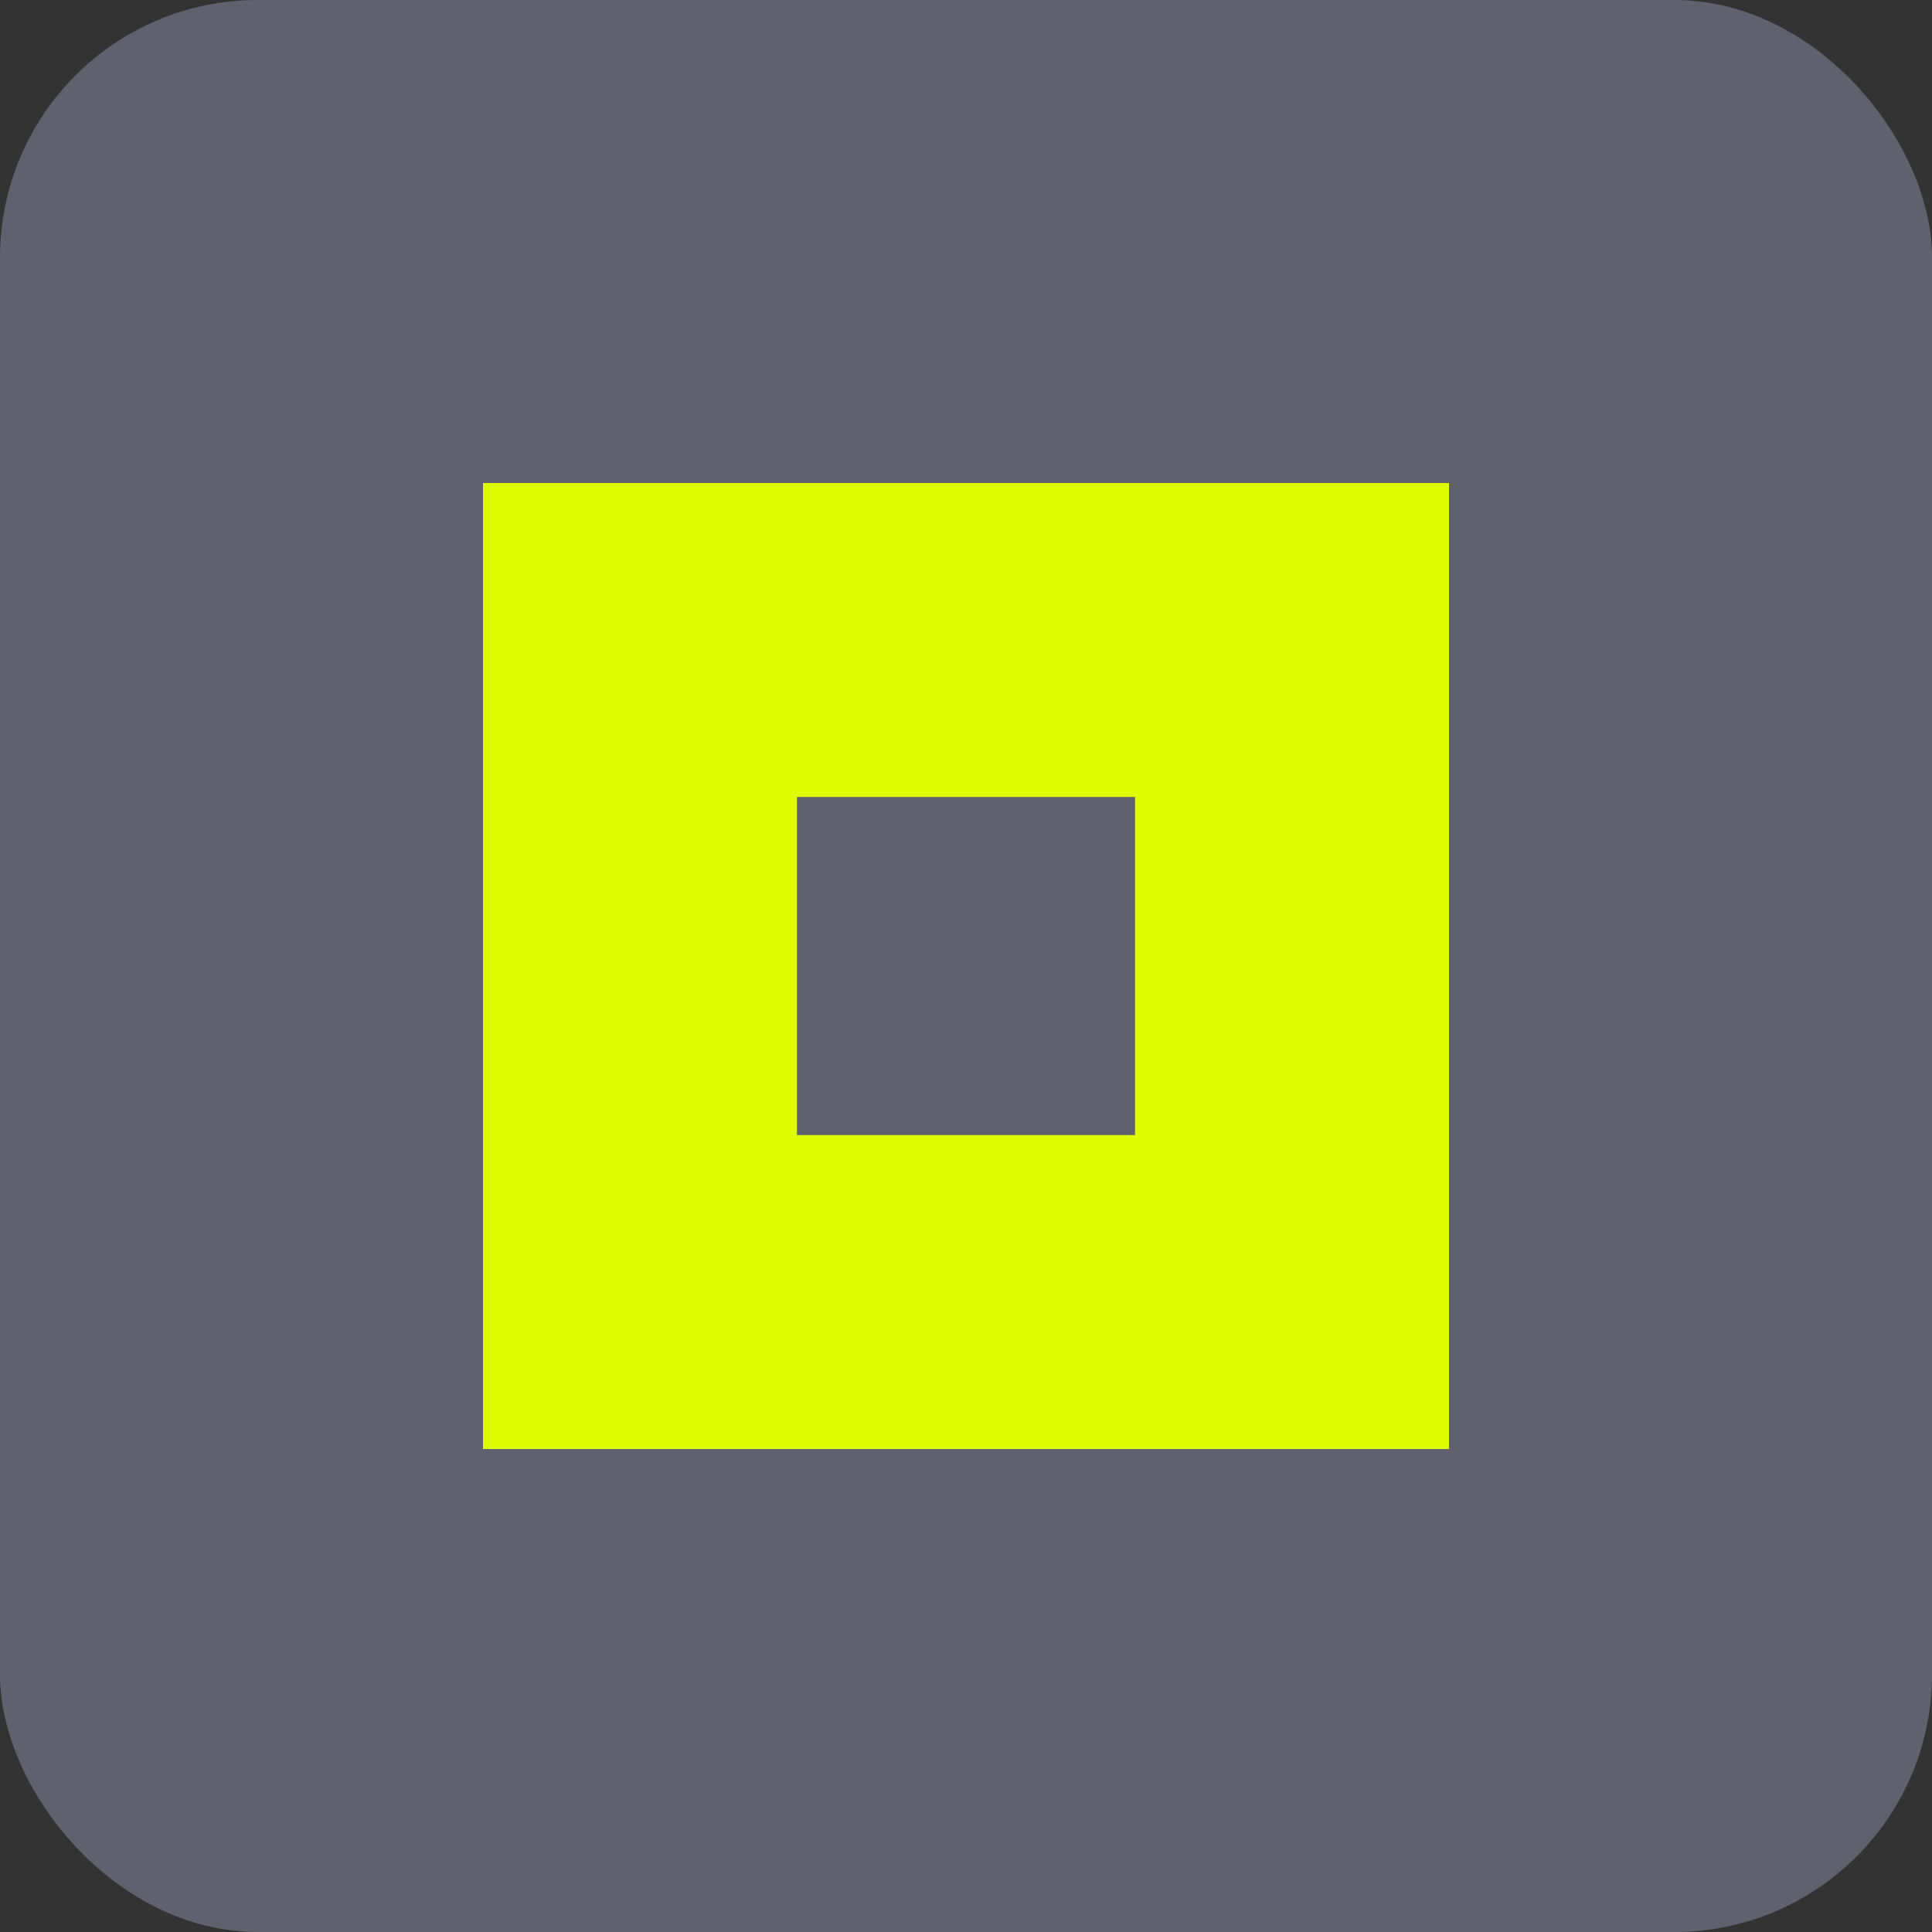 <svg width="60" height="60" viewBox="0 0 60 60" fill="none" xmlns="http://www.w3.org/2000/svg">
<rect x="0" y="0" width="60" height="60" fill="#333333" stroke="none"/>
<rect width="60" height="60" rx="8" fill="#5F616D"/>
<mask id="mask0_100_9149" style="mask-type:alpha" maskUnits="userSpaceOnUse" x="18" y="18" width="24" height="24">
<path d="M42 30C42 36.627 36.627 42 30 42C23.373 42 18 36.627 18 30C18 23.373 23.373 18 30 18C36.627 18 42 23.373 42 30Z" fill="#DDFF00"/>
</mask>
<g mask="url(#mask0_100_9149)">
<rect x="18" y="18" width="24" height="12" fill="#DDFF00"/>
</g>
<circle cx="30" cy="30" r="7.5" fill="#5F616D"/>
<rect x="15" y="15" width="30" height="30" fill="#DDFF00"/>
<rect x="24.75" y="24.75" width="10.5" height="10.5" fill="#5F616D"/>
</svg>
